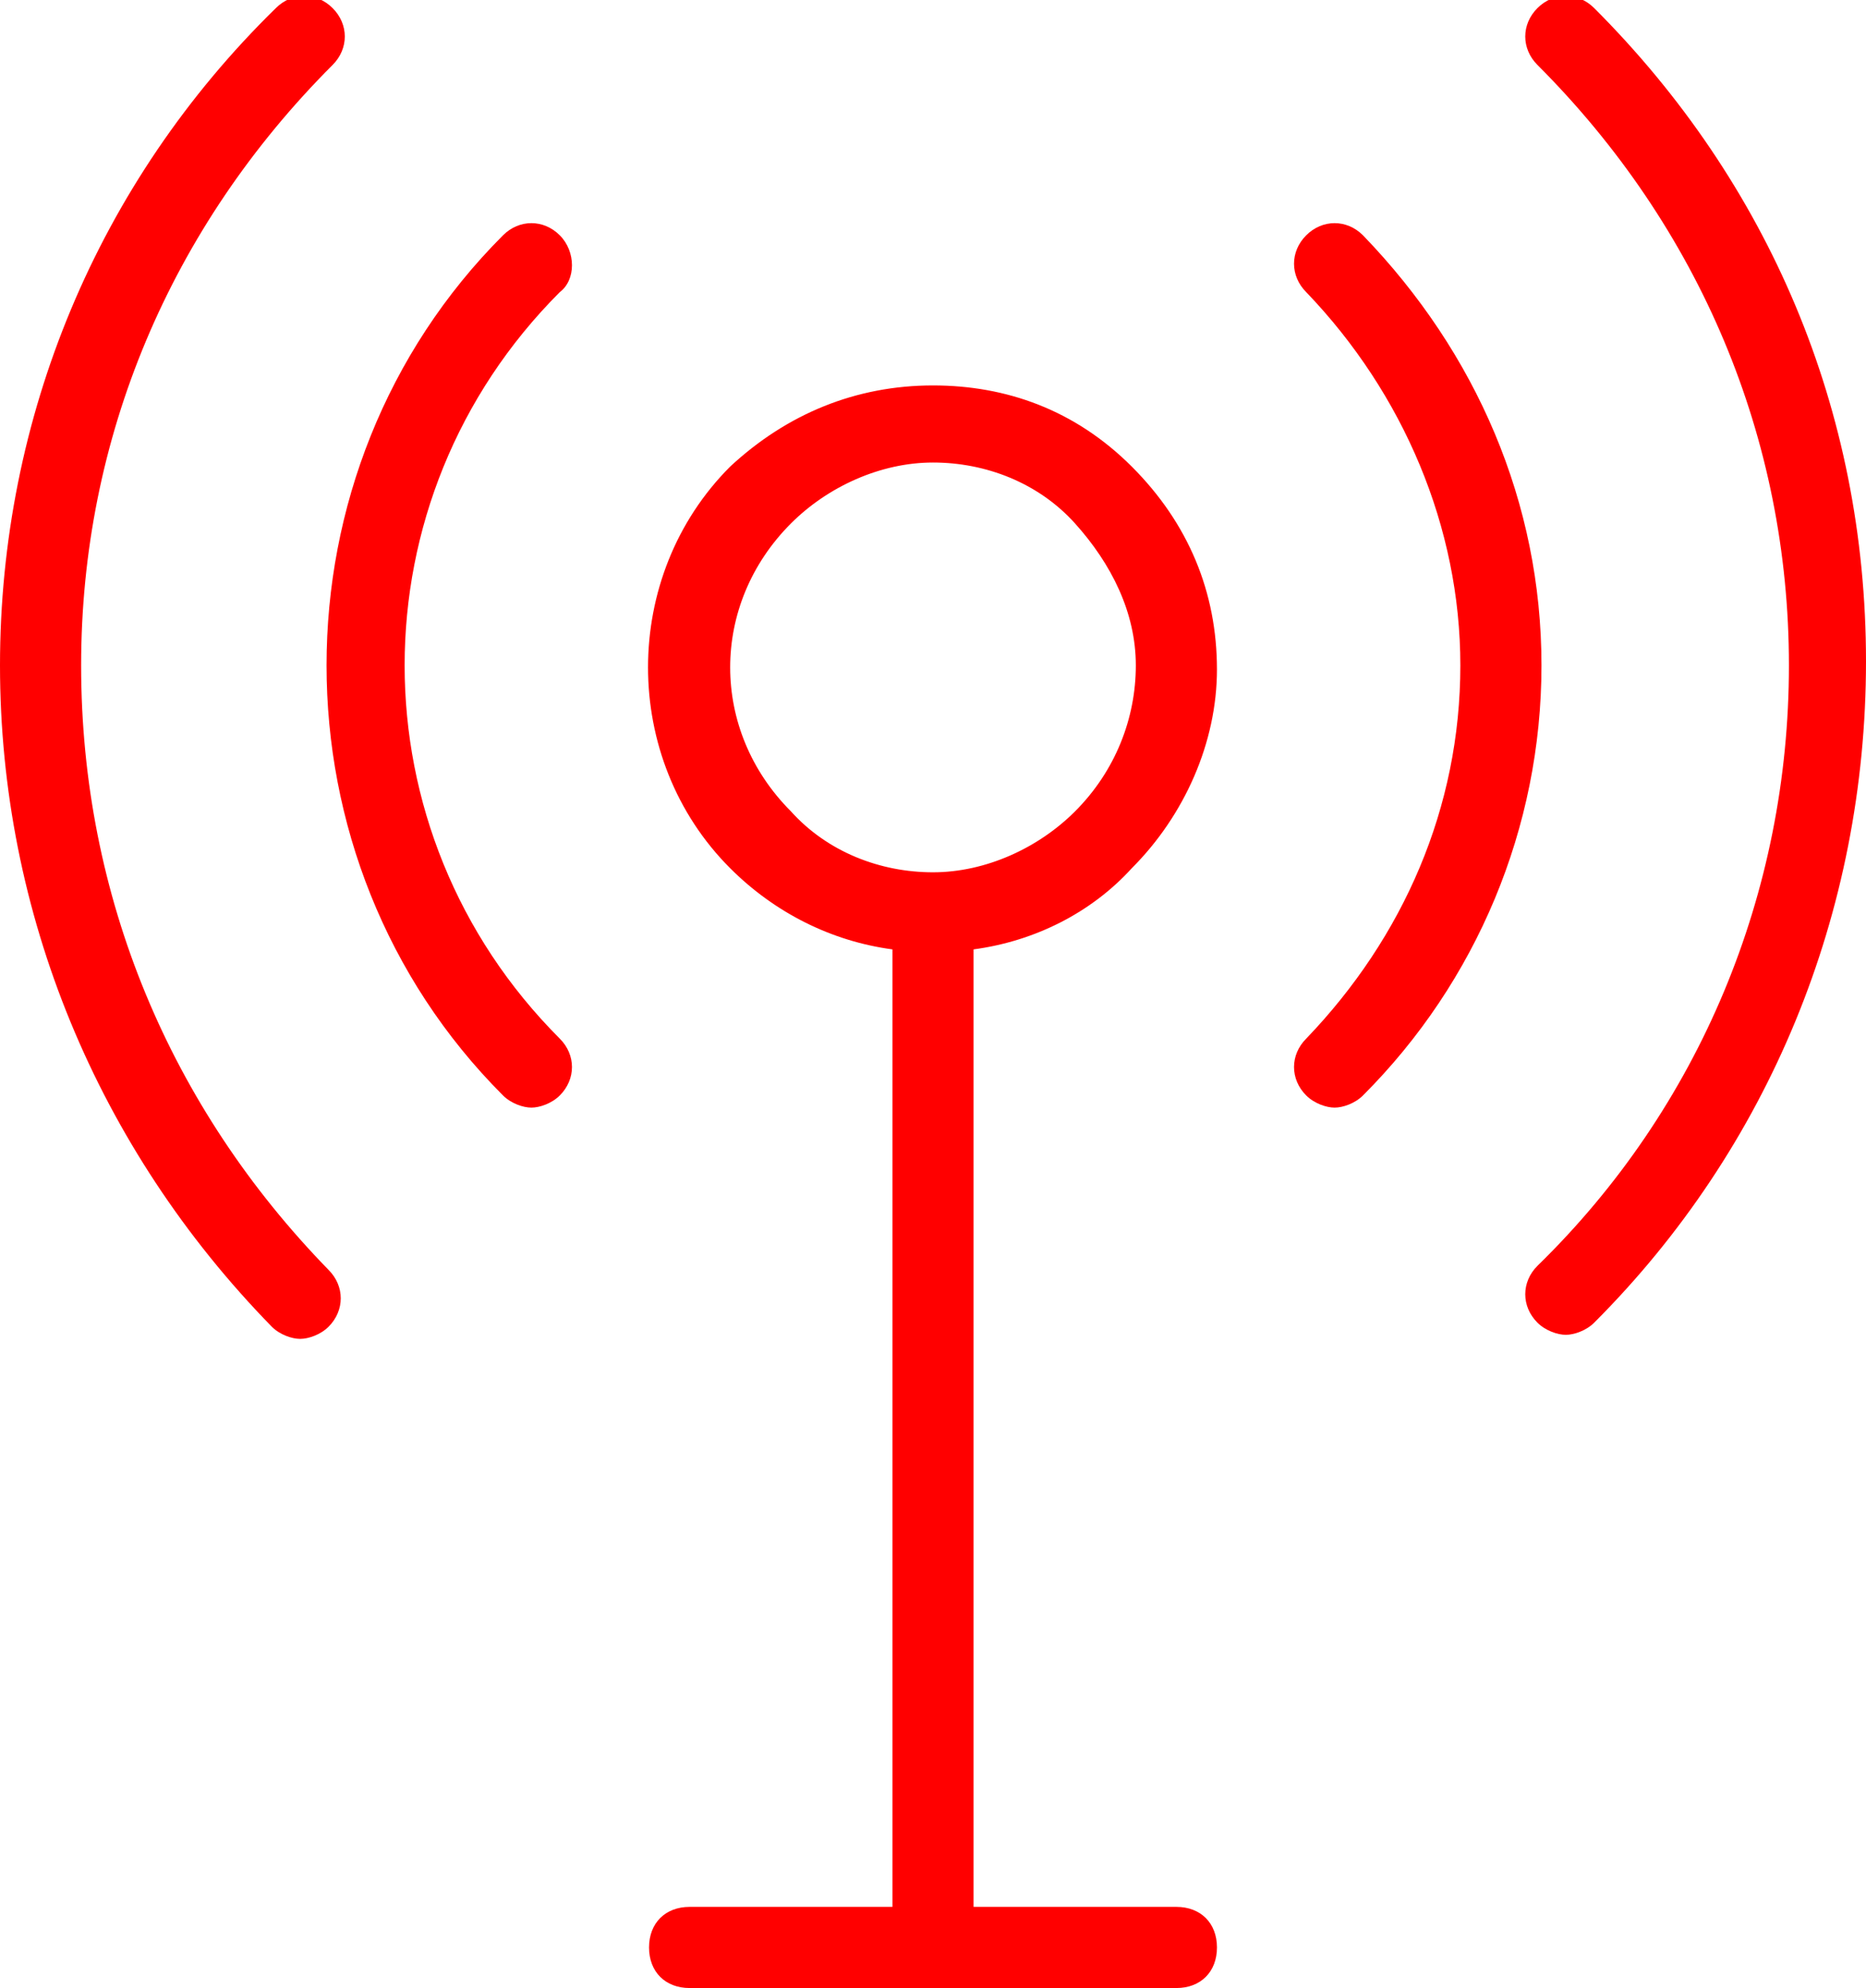 <svg xmlns="http://www.w3.org/2000/svg" viewBox="0 0 46 49"><g fill="red"><path d="M27.9 21.4c1.3-1.3 2.1-3.1 2.1-4.9 0-1.9-.7-3.6-2.1-5s-3.1-2-4.9-2c-1.9 0-3.6.7-5 2-2.7 2.7-2.7 7.2 0 9.9 1.1 1.1 2.5 1.8 4 2V47h-5c-.6 0-1 .4-1 1s.4 1 1 1h12c.6 0 1-.4 1-1s-.4-1-1-1h-5V23.4c1.5-.2 2.9-.9 3.9-2zm-8.4-8.5c.9-.9 2.2-1.5 3.5-1.5s2.6.5 3.5 1.5 1.5 2.2 1.5 3.5-.5 2.6-1.5 3.6c-.9.9-2.2 1.5-3.5 1.5s-2.6-.5-3.5-1.5c-2-2-2-5.1 0-7.1zM33.6 5.8c-.4-.4-1-.4-1.4 0s-.4 1 0 1.4C34.6 9.7 36 13 36 16.4c0 3.5-1.4 6.7-3.8 9.2-.4.4-.4 1 0 1.4.2.2.5.3.7.3s.5-.1.7-.3c2.8-2.8 4.4-6.6 4.4-10.6s-1.6-7.7-4.4-10.6z"/><path d="M39.3.2c-.4-.4-1-.4-1.4 0s-.4 1 0 1.4c4 4 6.2 9.2 6.2 14.8s-2.2 10.9-6.2 14.8c-.4.4-.4 1 0 1.4.2.2.5.3.7.3s.5-.1.7-.3c4.3-4.3 6.7-10.1 6.7-16.3S43.6 4.5 39.3.2zM13.8 5.8c-.4-.4-1-.4-1.4 0-5.8 5.8-5.8 15.4 0 21.2.2.2.5.3.7.3s.5-.1.7-.3c.4-.4.4-1 0-1.4-5.1-5.1-5.1-13.3 0-18.4.4-.3.4-1 0-1.4z"/><path d="M2 16.4C2 10.8 4.2 5.6 8.2 1.6c.4-.4.4-1 0-1.4s-1-.4-1.4 0C2.4 4.5 0 10.3 0 16.4s2.4 11.9 6.7 16.3c.2.2.5.3.7.3s.5-.1.7-.3c.4-.4.4-1 0-1.4-3.9-4-6.1-9.2-6.1-14.9z"/></g></svg>